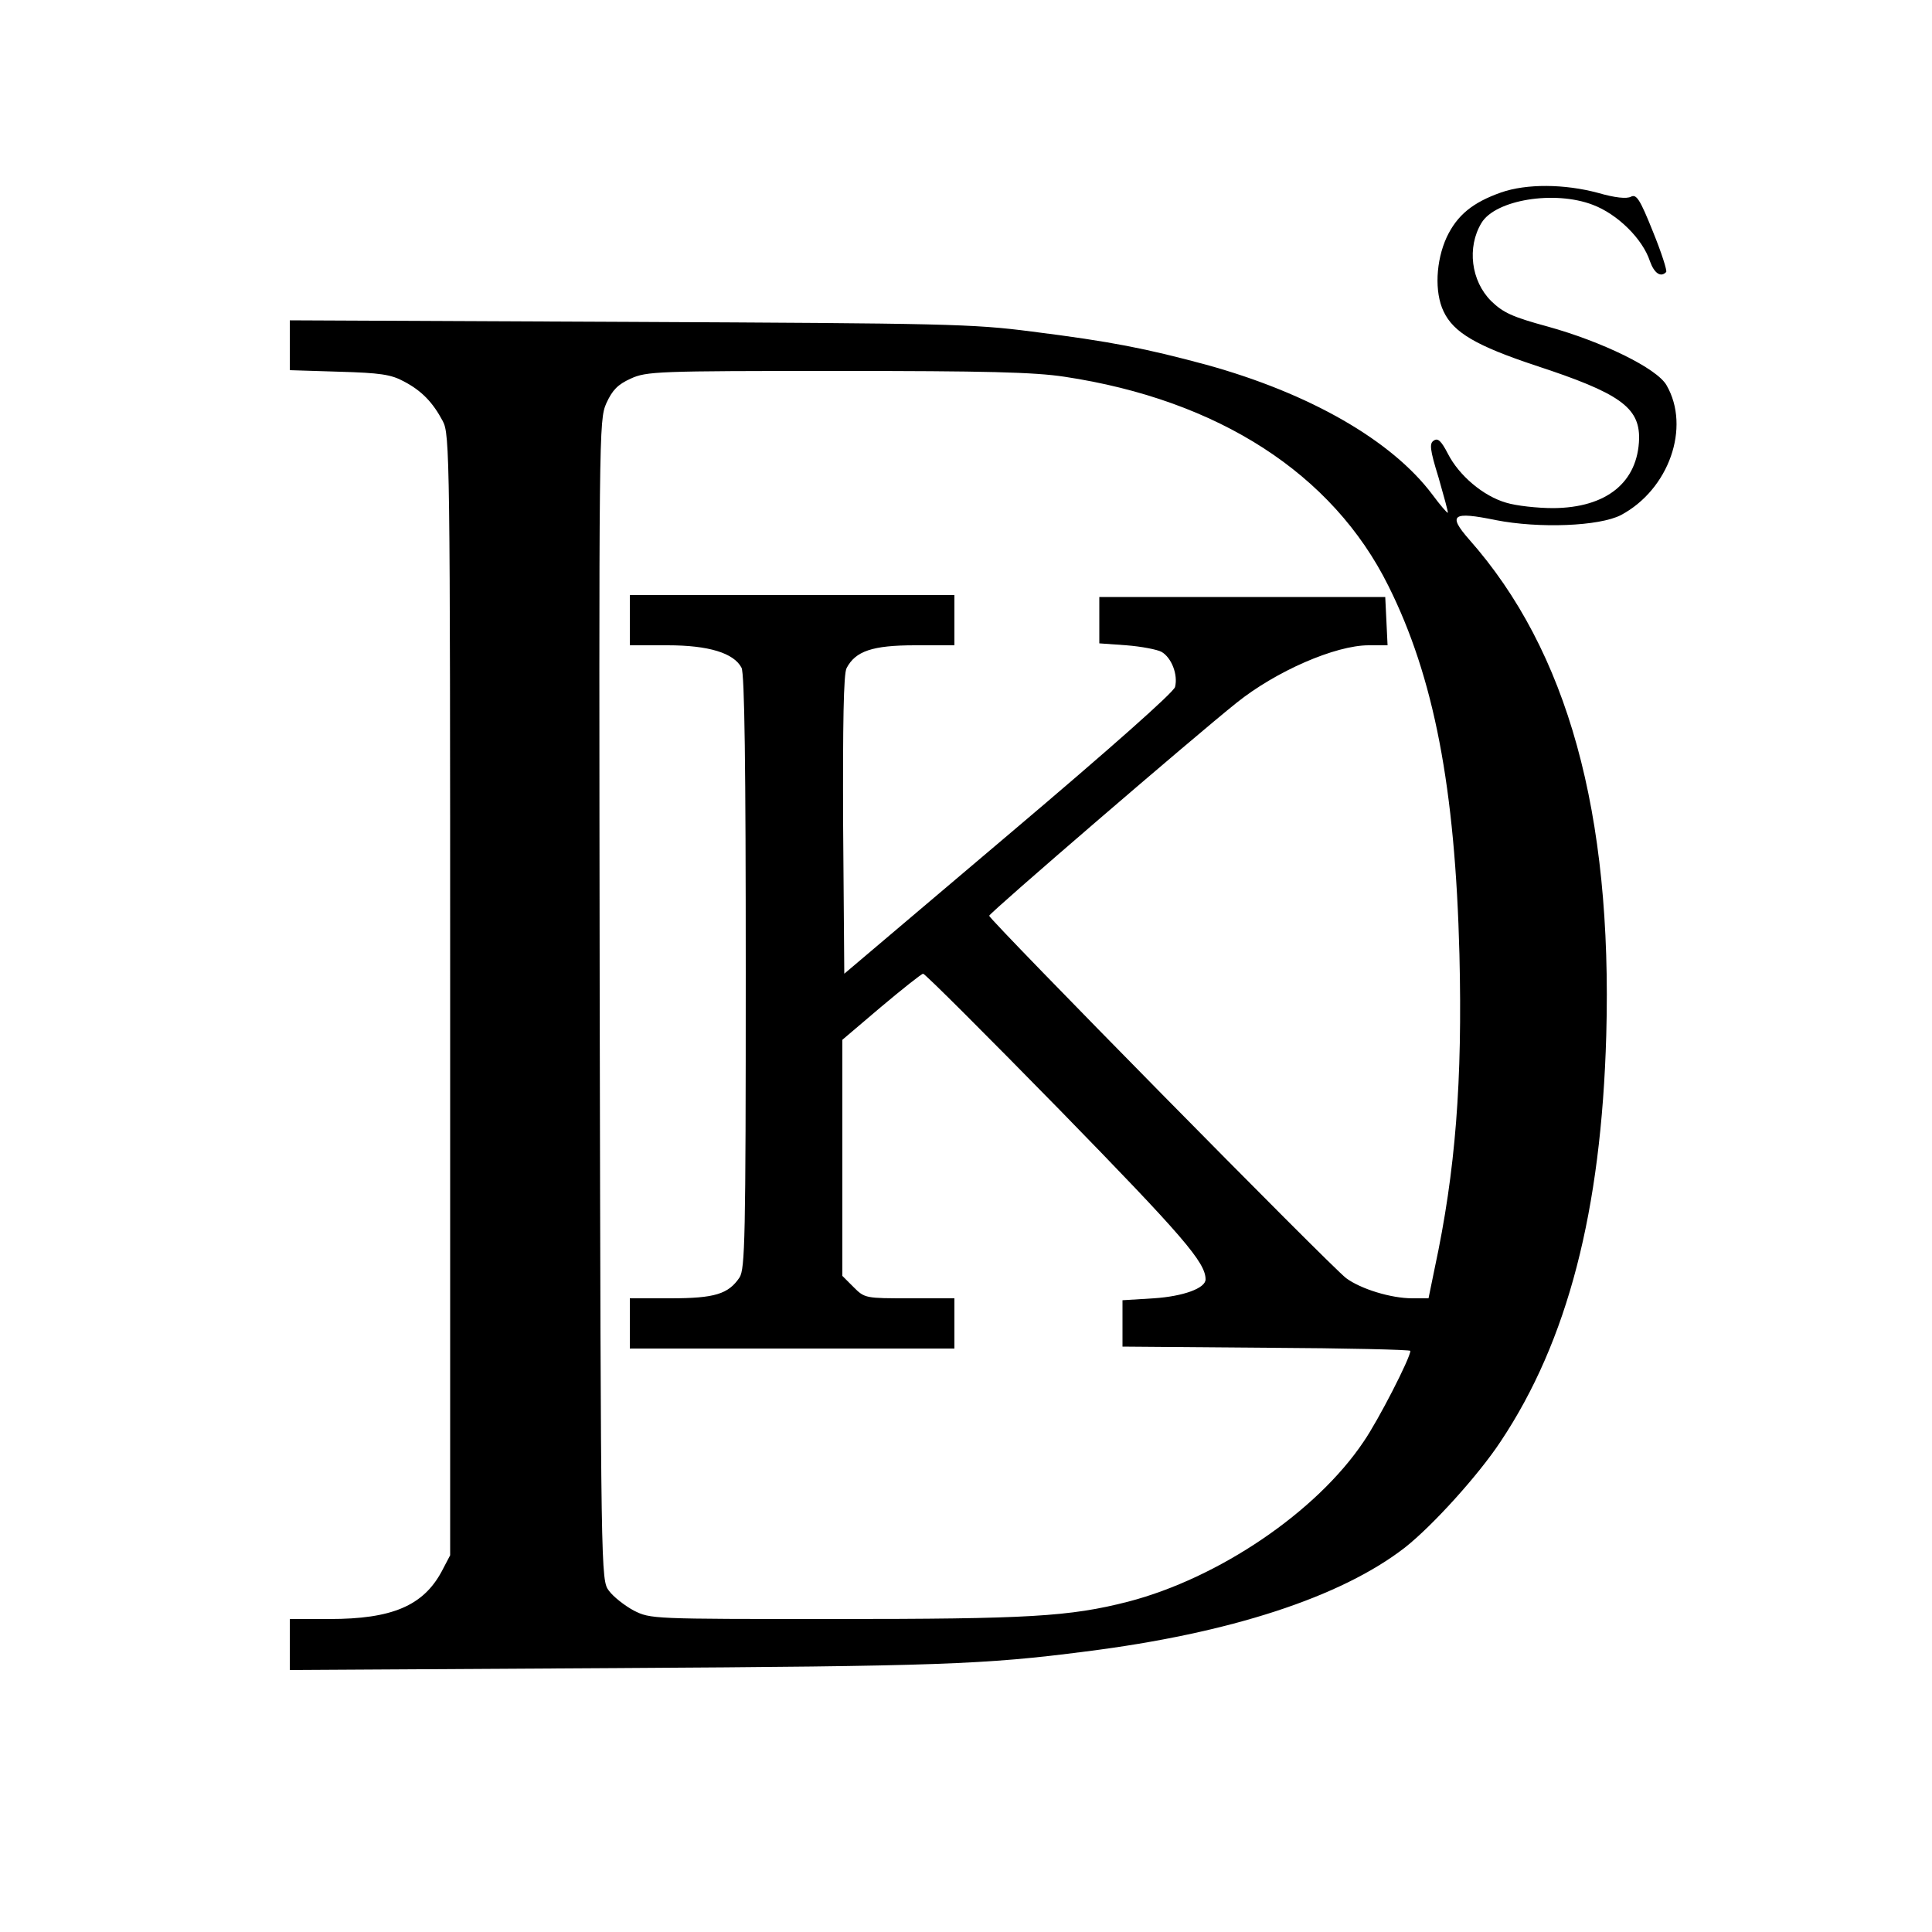 
<svg version="1.0" xmlns="http://www.w3.org/2000/svg"
 width="32pt" height="32pt" viewBox="0 0 500 500"
 preserveAspectRatio="xMidYMid meet">

<g transform="translate(0,500) scale(0.1,-0.1)" stroke="none">
<path d="M3885 4502 c-74 -26 -114 -59 -141 -116 -28 -61 -32 -142 -8 -192 26
-55 85 -89 238 -140 217 -71 269 -108 268 -189 -3 -113 -84 -179 -222 -180
-41 0 -96 6 -122 14 -59 17 -122 70 -151 127 -17 33 -26 41 -36 34 -12 -7 -11
-22 12 -96 14 -49 25 -89 24 -91 -2 -1 -20 20 -40 47 -105 140 -317 262 -585
336 -156 42 -245 60 -452 86 -154 20 -222 21 -1043 25 l-877 4 0 -64 0 -65
128 -4 c105 -3 134 -7 167 -25 46 -24 75 -54 101 -103 18 -34 19 -89 19 -1485
l0 -1450 -22 -42 c-48 -89 -129 -123 -290 -123 l-103 0 0 -66 0 -66 847 5
c830 5 951 9 1213 43 374 47 661 141 826 269 71 56 190 187 248 275 173 260
260 595 273 1051 16 575 -100 995 -355 1283 -56 64 -43 73 69 50 112 -22 268
-16 324 13 124 66 181 227 118 336 -25 44 -167 113 -308 152 -92 25 -115 36
-146 66 -52 52 -63 139 -25 202 36 60 189 85 288 47 64 -24 129 -88 148 -146
11 -31 28 -43 42 -28 3 3 -12 50 -34 104 -34 85 -43 98 -57 91 -11 -6 -41 -3
-86 10 -86 23 -184 24 -250 1z m-1130 -477 c398 -60 694 -251 838 -541 118
-236 173 -522 184 -954 8 -328 -10 -560 -64 -812 l-16 -78 -42 0 c-55 0 -133
24 -171 52 -38 28 -924 928 -924 938 0 7 531 464 640 551 102 82 256 149 342
149 l49 0 -3 63 -3 62 -370 0 -370 0 0 -60 0 -60 70 -5 c39 -3 80 -11 91 -17
26 -15 43 -59 35 -91 -4 -14 -165 -157 -431 -382 l-425 -360 -3 385 c-1 261 1
392 9 406 23 44 67 59 177 59 l102 0 0 65 0 65 -420 0 -420 0 0 -65 0 -65 98
0 c106 0 171 -20 191 -58 8 -14 11 -257 11 -787 0 -694 -2 -768 -16 -791 -29
-43 -64 -54 -179 -54 l-105 0 0 -65 0 -65 420 0 420 0 0 65 0 65 -116 0 c-114
0 -116 0 -145 29 l-29 29 0 306 0 305 100 85 c56 47 105 86 109 86 5 0 164
-159 354 -353 318 -326 377 -394 377 -438 0 -23 -58 -44 -134 -49 l-81 -5 0
-60 0 -60 373 -3 c204 -1 372 -5 372 -8 0 -18 -83 -180 -121 -235 -122 -182
-375 -353 -609 -414 -152 -39 -259 -45 -762 -45 -472 0 -474 0 -518 22 -24 13
-53 36 -64 51 -21 28 -21 32 -24 1529 -2 1472 -2 1500 17 1544 16 35 30 49 63
64 41 19 69 20 533 20 386 0 511 -3 590 -15z"/>
<style>path{fill:#000}@media (prefers-color-scheme:dark){path{fill:#fff}}</style>
</g>
</svg>
